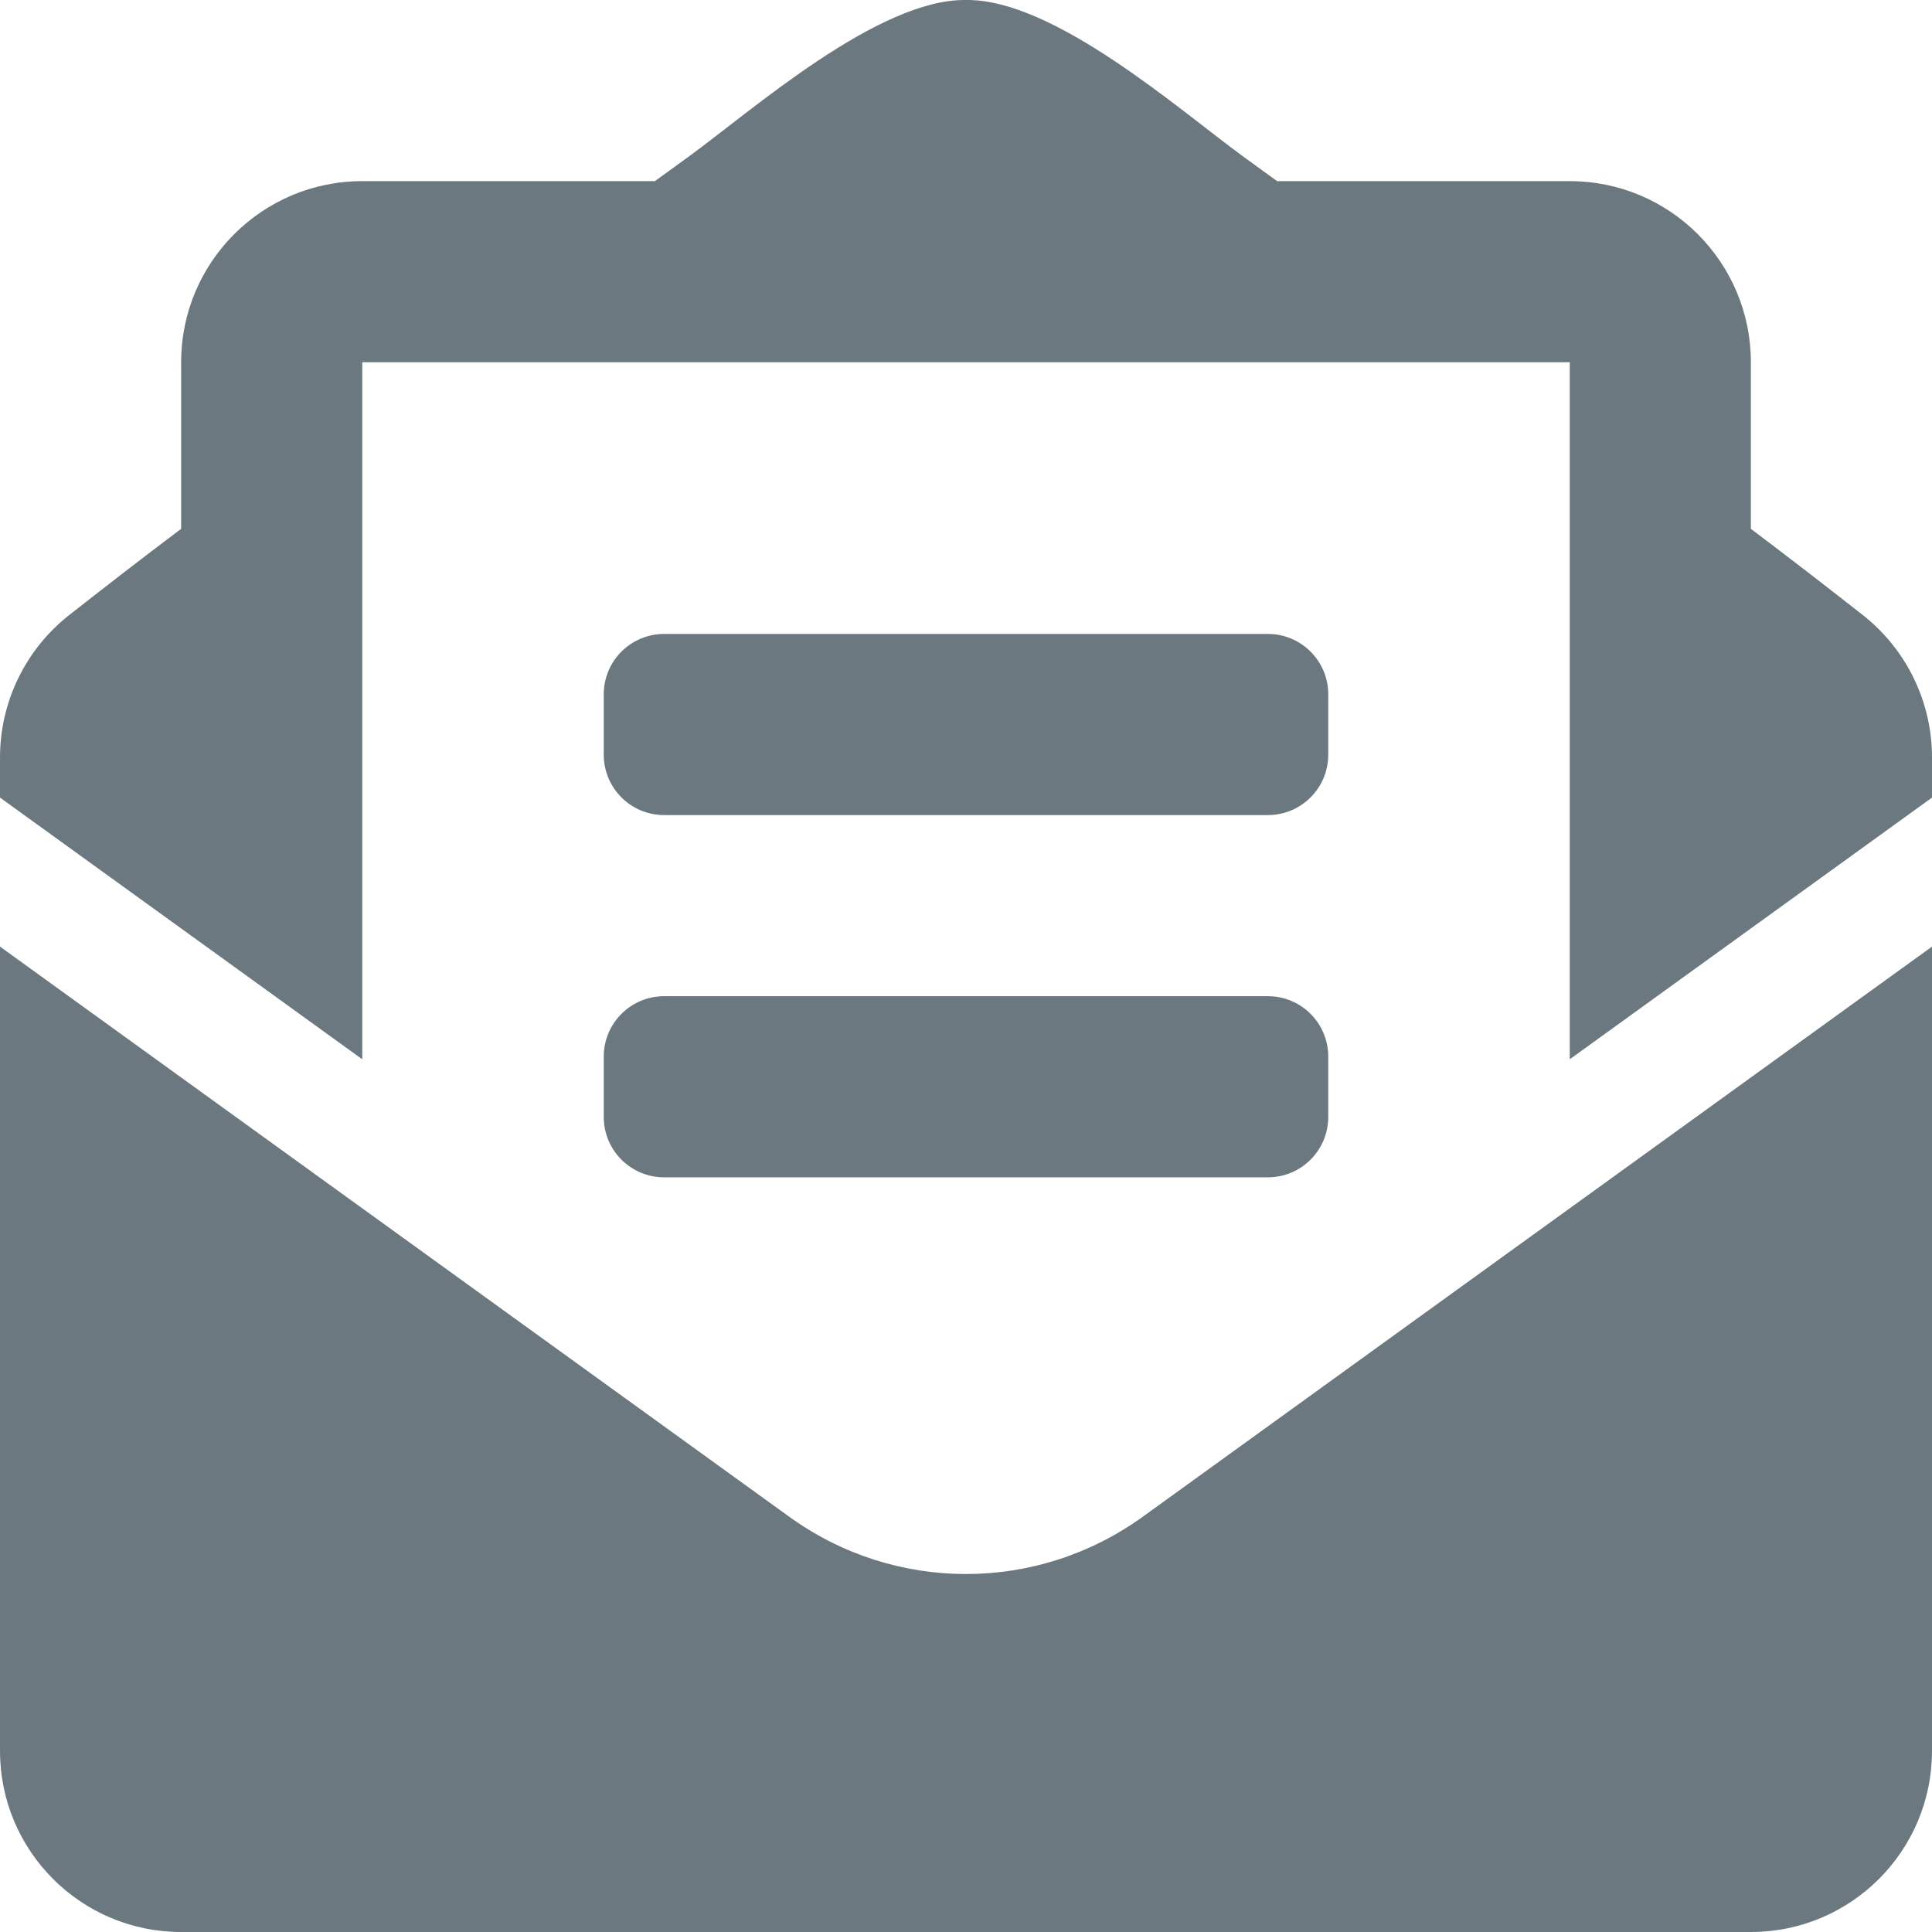 <?xml version="1.0" encoding="utf-8"?>
<!-- Generator: Adobe Illustrator 16.0.3, SVG Export Plug-In . SVG Version: 6.00 Build 0)  -->
<!DOCTYPE svg PUBLIC "-//W3C//DTD SVG 1.1//EN" "http://www.w3.org/Graphics/SVG/1.1/DTD/svg11.dtd">
<svg version="1.1" id="Layer_1" focusable="false" xmlns="http://www.w3.org/2000/svg" xmlns:xlink="http://www.w3.org/1999/xlink"
	 x="0px" y="0px" width="566.929px" height="566.93px" viewBox="-283.569 789.35 566.929 566.93"
	 enable-background="new -283.569 789.35 566.929 566.93" xml:space="preserve">
<path fill="#6C787F" d="M-88.686,1028.527H88.479c9.788,0,17.716-7.929,17.716-17.718v-17.716c0-9.788-7.928-17.717-17.716-17.717
	H-88.686c-9.788,0-17.716,7.929-17.716,17.717v17.716C-106.403,1020.598-98.474,1028.527-88.686,1028.527z M-106.403,1117.108
	c0,9.789,7.928,17.717,17.716,17.717H88.479c9.788,0,17.716-7.928,17.716-17.717v-17.716c0-9.788-7.928-17.717-17.716-17.717
	H-88.686c-9.788,0-17.716,7.929-17.716,17.717V1117.108z M-0.104,1251.233c-18.182,0-36.363-5.603-51.887-16.819l-231.576-167.288
	v236.006c0,29.354,23.795,53.148,53.149,53.148H230.21c29.354,0,53.15-23.795,53.15-53.148v-236.006L51.783,1234.413
	C36.259,1245.618,18.078,1251.233-0.104,1251.233L-0.104,1251.233z M262.996,969.785c-9.799-7.685-19.089-14.915-32.787-25.258
	v-48.875c0-29.354-23.795-53.149-53.149-53.149H91.192c-3.367-2.436-6.5-4.717-10.01-7.264
	c-18.613-13.586-55.596-46.272-81.285-45.886c-25.689-0.387-62.661,32.3-81.285,45.886c-3.51,2.547-6.644,4.828-10.01,7.264h-85.869
	c-29.354,0-53.149,23.796-53.149,53.149v48.875c-13.697,10.331-22.987,17.573-32.786,25.258
	c-12.852,10.071-20.361,25.493-20.363,41.821v11.793l106.299,76.789V895.653H177.06v204.536L283.36,1023.4v-11.793
	C283.36,995.285,275.852,979.861,262.996,969.785L262.996,969.785z"/>
</svg>
